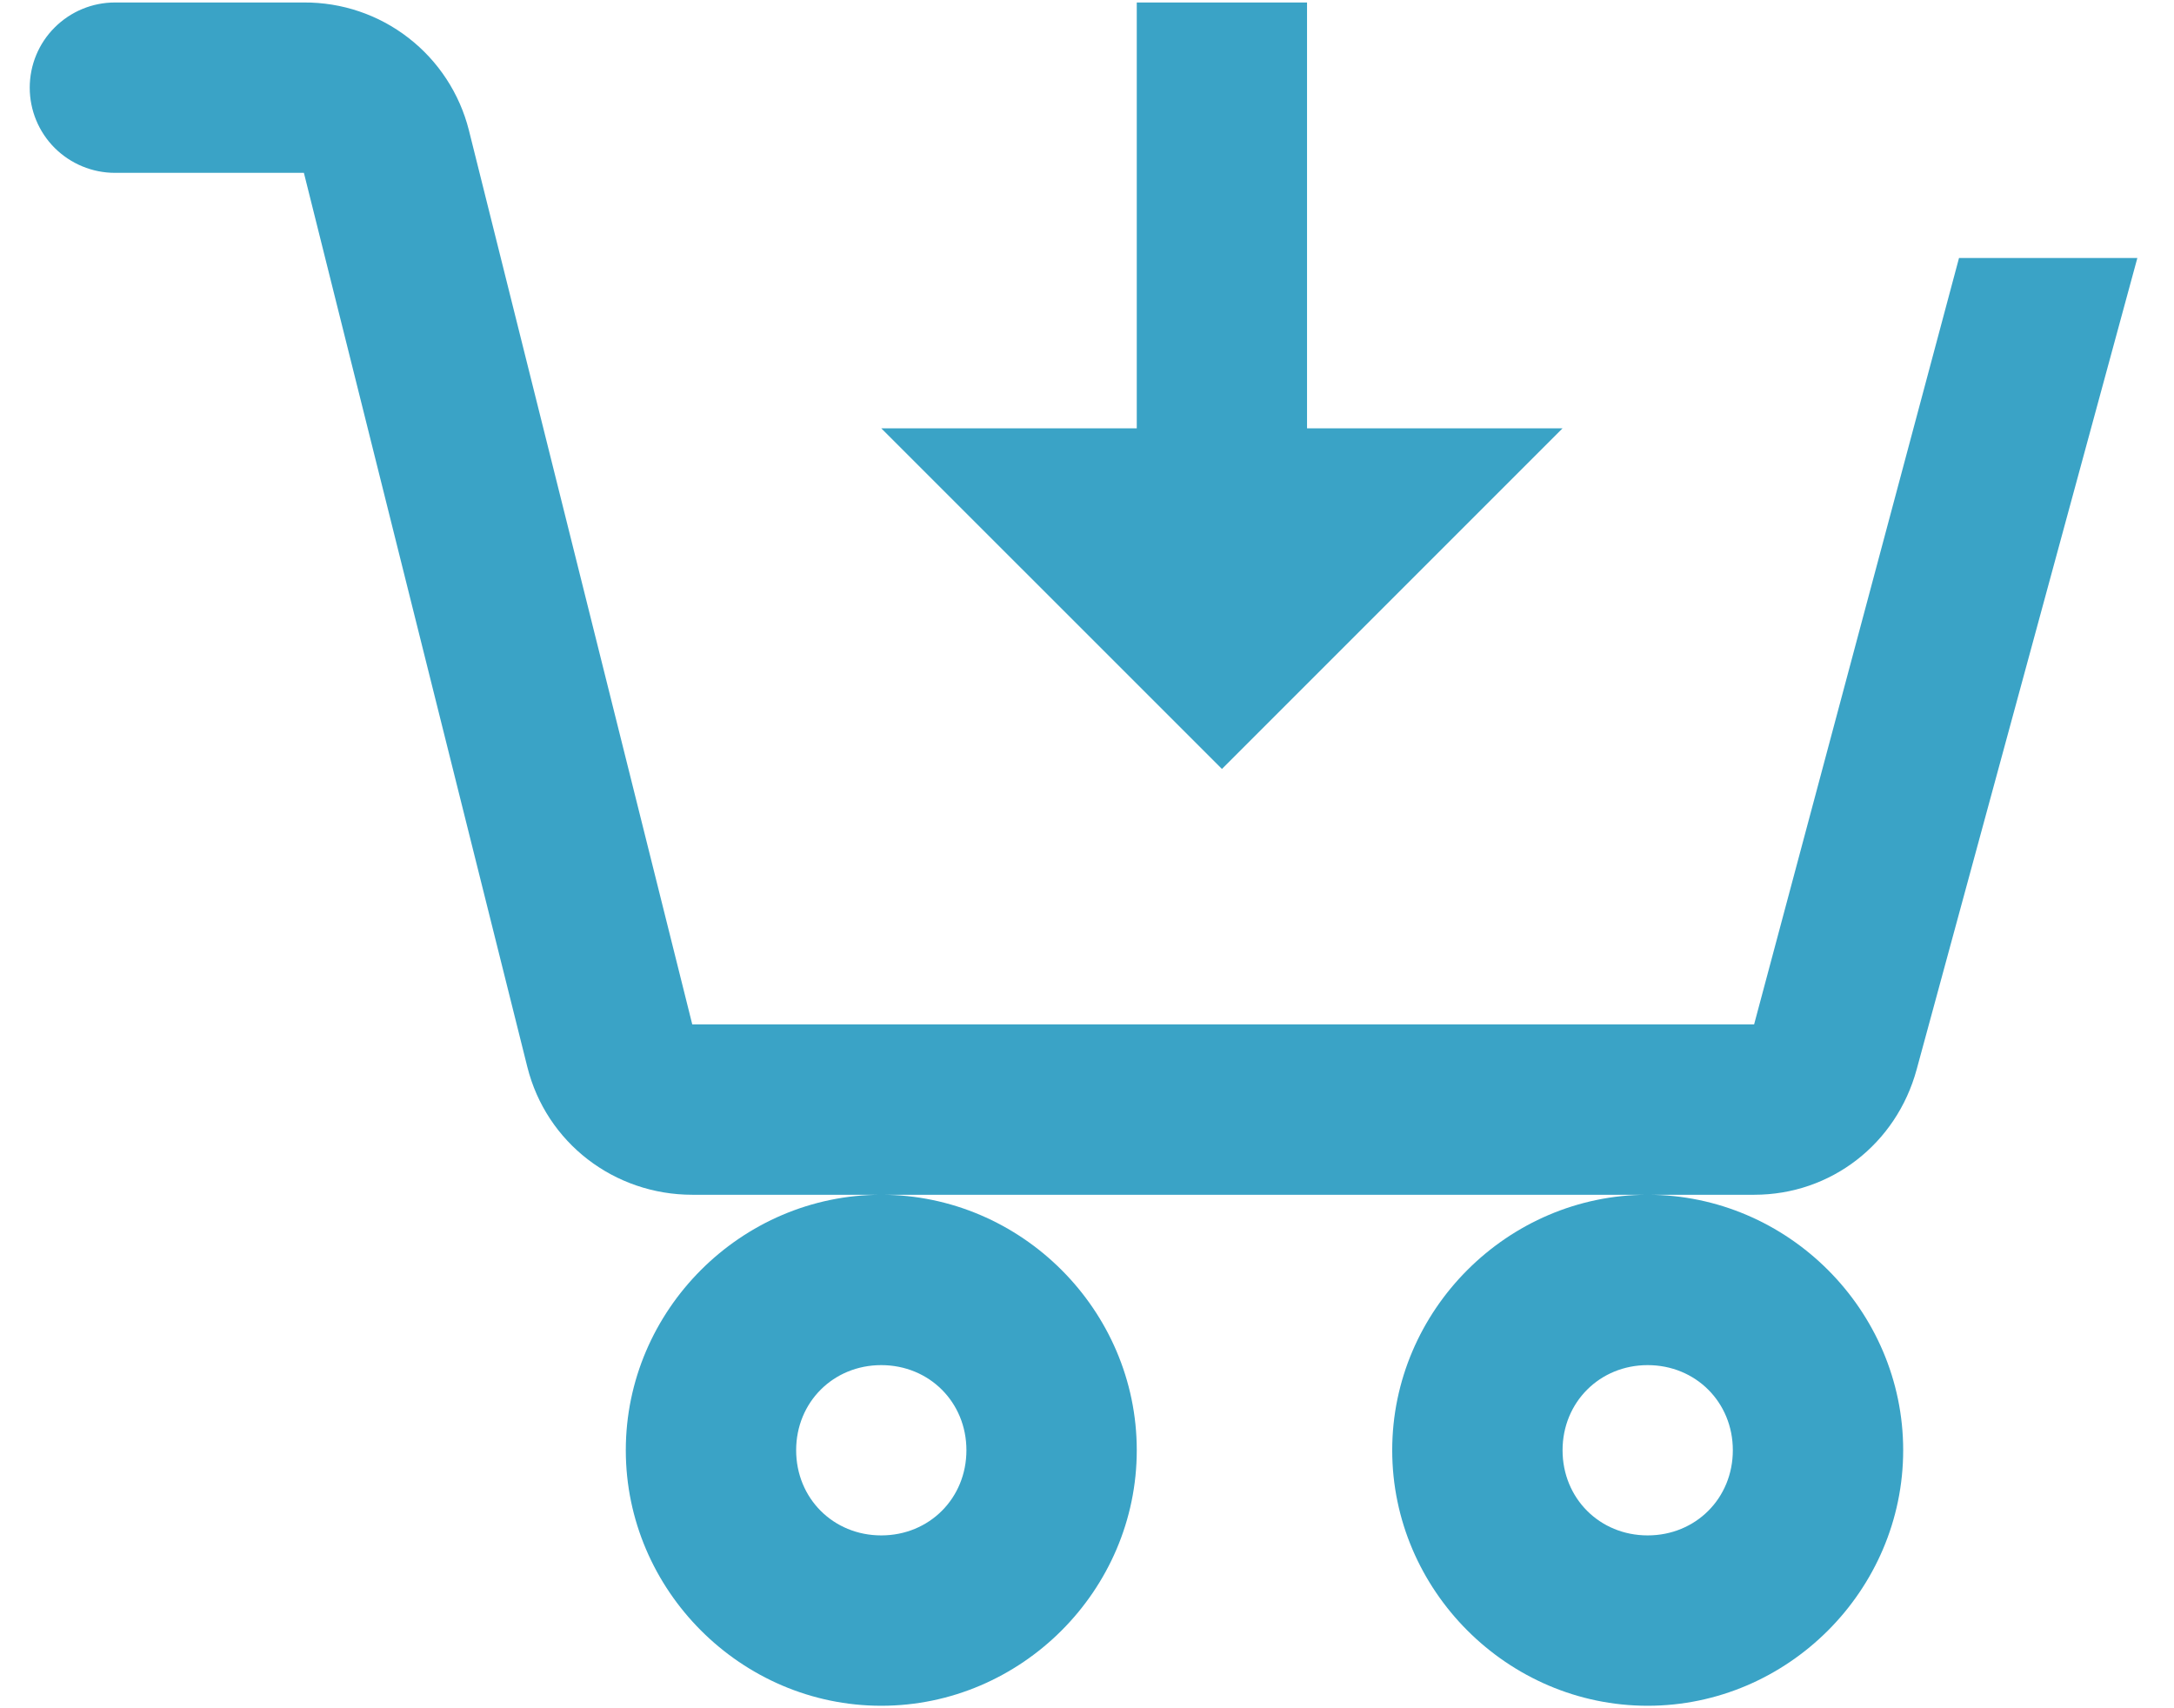 <?xml version="1.0" encoding="UTF-8"?> <svg xmlns="http://www.w3.org/2000/svg" width="28" height="22" viewBox="0 0 28 22" fill="none"> <path d="M1.48 0.032C1.189 0.032 0.91 0.148 0.704 0.354C0.498 0.559 0.383 0.838 0.383 1.129C0.383 1.42 0.498 1.699 0.704 1.905C0.91 2.11 1.189 2.226 1.48 2.226H3.914L6.792 13.742C7.037 14.718 7.911 15.387 8.917 15.387H22.593C23.584 15.387 24.425 14.729 24.685 13.775L27.528 3.323H25.231L22.592 13.193H8.916L6.039 1.677C5.92 1.205 5.646 0.786 5.261 0.488C4.876 0.189 4.402 0.029 3.914 0.032H1.48ZM21.221 15.387C19.417 15.387 17.931 16.873 17.931 18.677C17.931 20.481 19.417 21.968 21.221 21.968C23.026 21.968 24.512 20.481 24.512 18.677C24.512 16.873 23.026 15.387 21.221 15.387ZM11.35 15.387C9.546 15.387 8.06 16.873 8.06 18.677C8.06 20.481 9.546 21.968 11.35 21.968C13.155 21.968 14.641 20.481 14.641 18.677C14.641 16.873 13.155 15.387 11.35 15.387ZM14.641 0.032V5.516H11.35L15.738 9.903L20.125 5.516H16.834V0.032H14.641ZM11.35 17.581C11.969 17.581 12.447 18.059 12.447 18.677C12.447 19.296 11.969 19.774 11.35 19.774C10.732 19.774 10.254 19.296 10.254 18.677C10.254 18.059 10.732 17.581 11.35 17.581ZM21.221 17.581C21.84 17.581 22.318 18.059 22.318 18.677C22.318 19.296 21.84 19.774 21.221 19.774C20.603 19.774 20.125 19.296 20.125 18.677C20.125 18.059 20.603 17.581 21.221 17.581Z" fill="#3AA3C6"></path> </svg> 